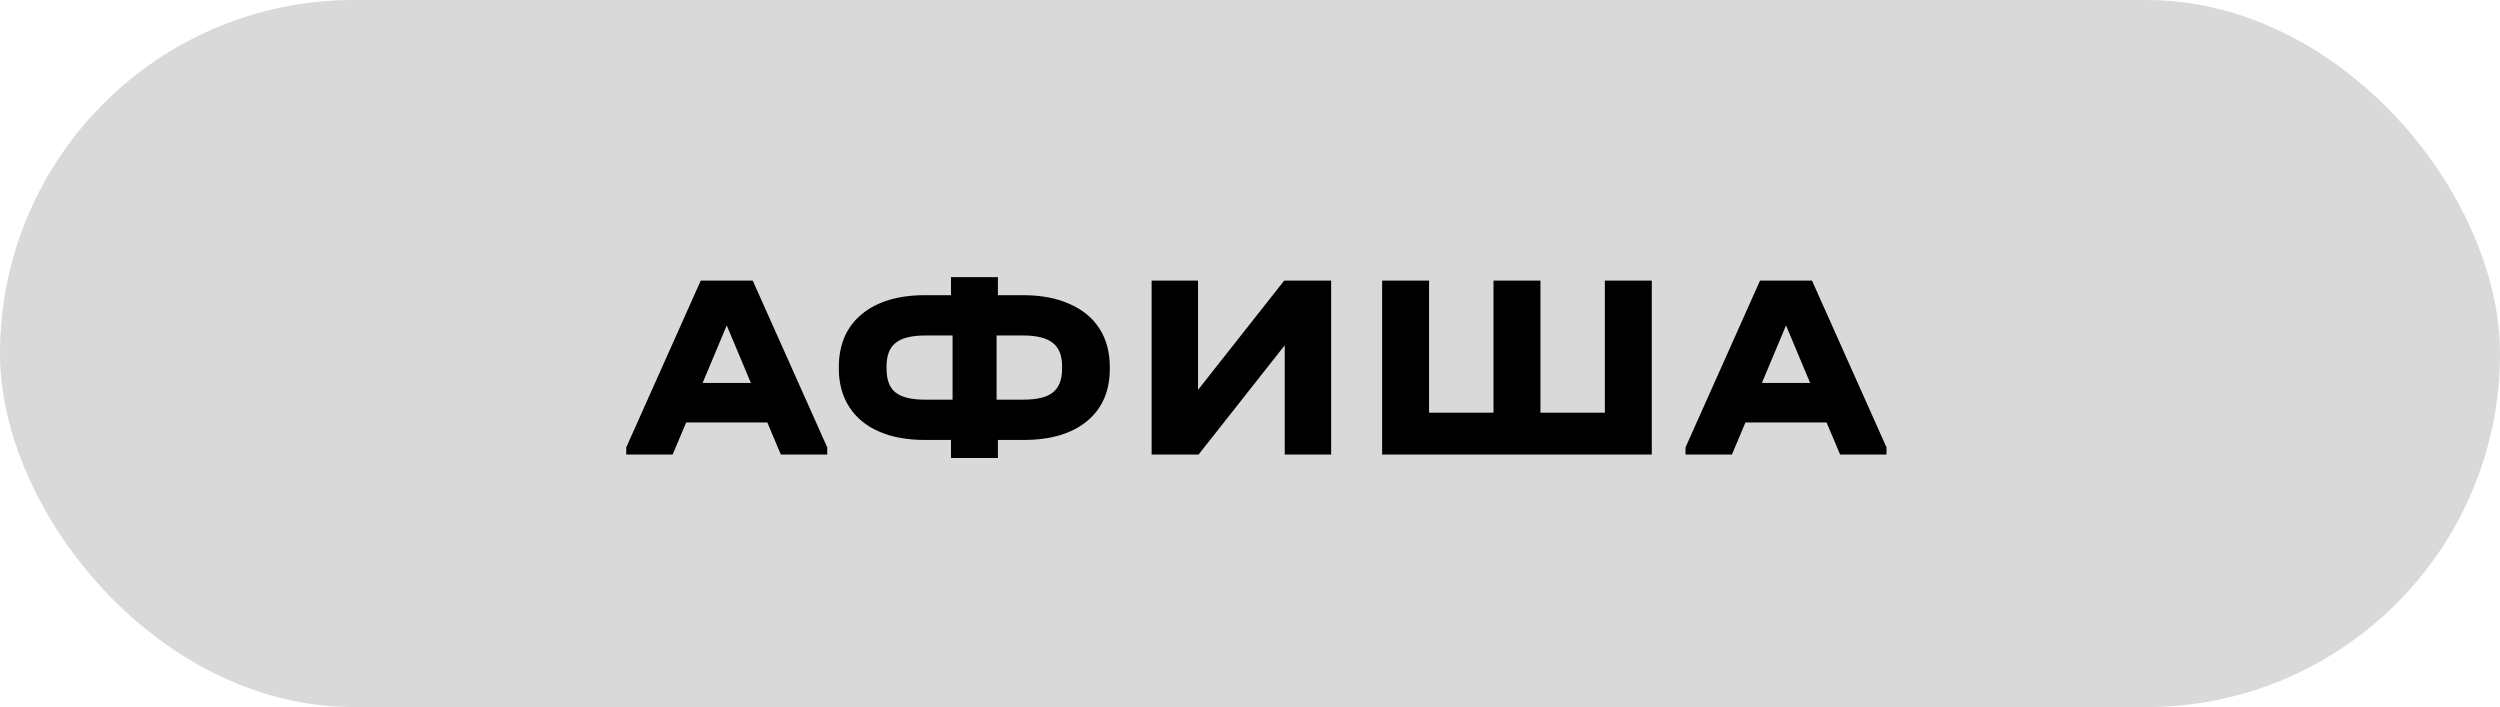<?xml version="1.0" encoding="UTF-8"?> <svg xmlns="http://www.w3.org/2000/svg" width="198" height="56" viewBox="0 0 198 56" fill="none"><rect width="198" height="56" rx="28" fill="#D9D9D9"></rect><path d="M65.517 35.433V36H61.842L60.771 33.459H54.345L53.274 36H49.599V35.433L55.5 22.224H59.616L65.517 35.433ZM59.469 30.33L57.558 25.773L55.647 30.33H59.469ZM81.051 23.379C82.465 23.379 83.683 23.61 84.705 24.072C85.741 24.52 86.532 25.171 87.078 26.025C87.624 26.879 87.897 27.894 87.897 29.07V29.196C87.897 30.974 87.295 32.36 86.091 33.354C84.887 34.348 83.207 34.845 81.051 34.845H79.035V36.273H75.318V34.845H73.26C71.846 34.845 70.628 34.621 69.606 34.173C68.584 33.725 67.8 33.074 67.254 32.22C66.708 31.366 66.435 30.358 66.435 29.196V29.07C66.435 27.292 67.037 25.899 68.241 24.891C69.459 23.883 71.132 23.379 73.26 23.379H75.318V21.951H79.035V23.379H81.051ZM70.215 29.217C70.215 30.085 70.453 30.708 70.929 31.086C71.405 31.464 72.182 31.653 73.26 31.653H75.444V26.571H73.26C72.196 26.571 71.419 26.767 70.929 27.159C70.453 27.537 70.215 28.153 70.215 29.007V29.217ZM84.117 29.007C84.117 28.153 83.872 27.537 83.382 27.159C82.892 26.767 82.115 26.571 81.051 26.571H78.93V31.653H81.051C82.129 31.653 82.906 31.464 83.382 31.086C83.872 30.694 84.117 30.071 84.117 29.217V29.007ZM94.884 22.224V30.876L101.709 22.224H105.426V36H101.751V27.348L94.926 36H91.209V22.224H94.884ZM113.182 22.224V32.682H118.285V22.224H122.002V32.682H127.105V22.224H130.822V36H109.465V22.224H113.182ZM149.411 35.433V36H145.736L144.665 33.459H138.239L137.168 36H133.493V35.433L139.394 22.224H143.51L149.411 35.433ZM143.363 30.33L141.452 25.773L139.541 30.33H143.363Z" fill="black"></path></svg> 
